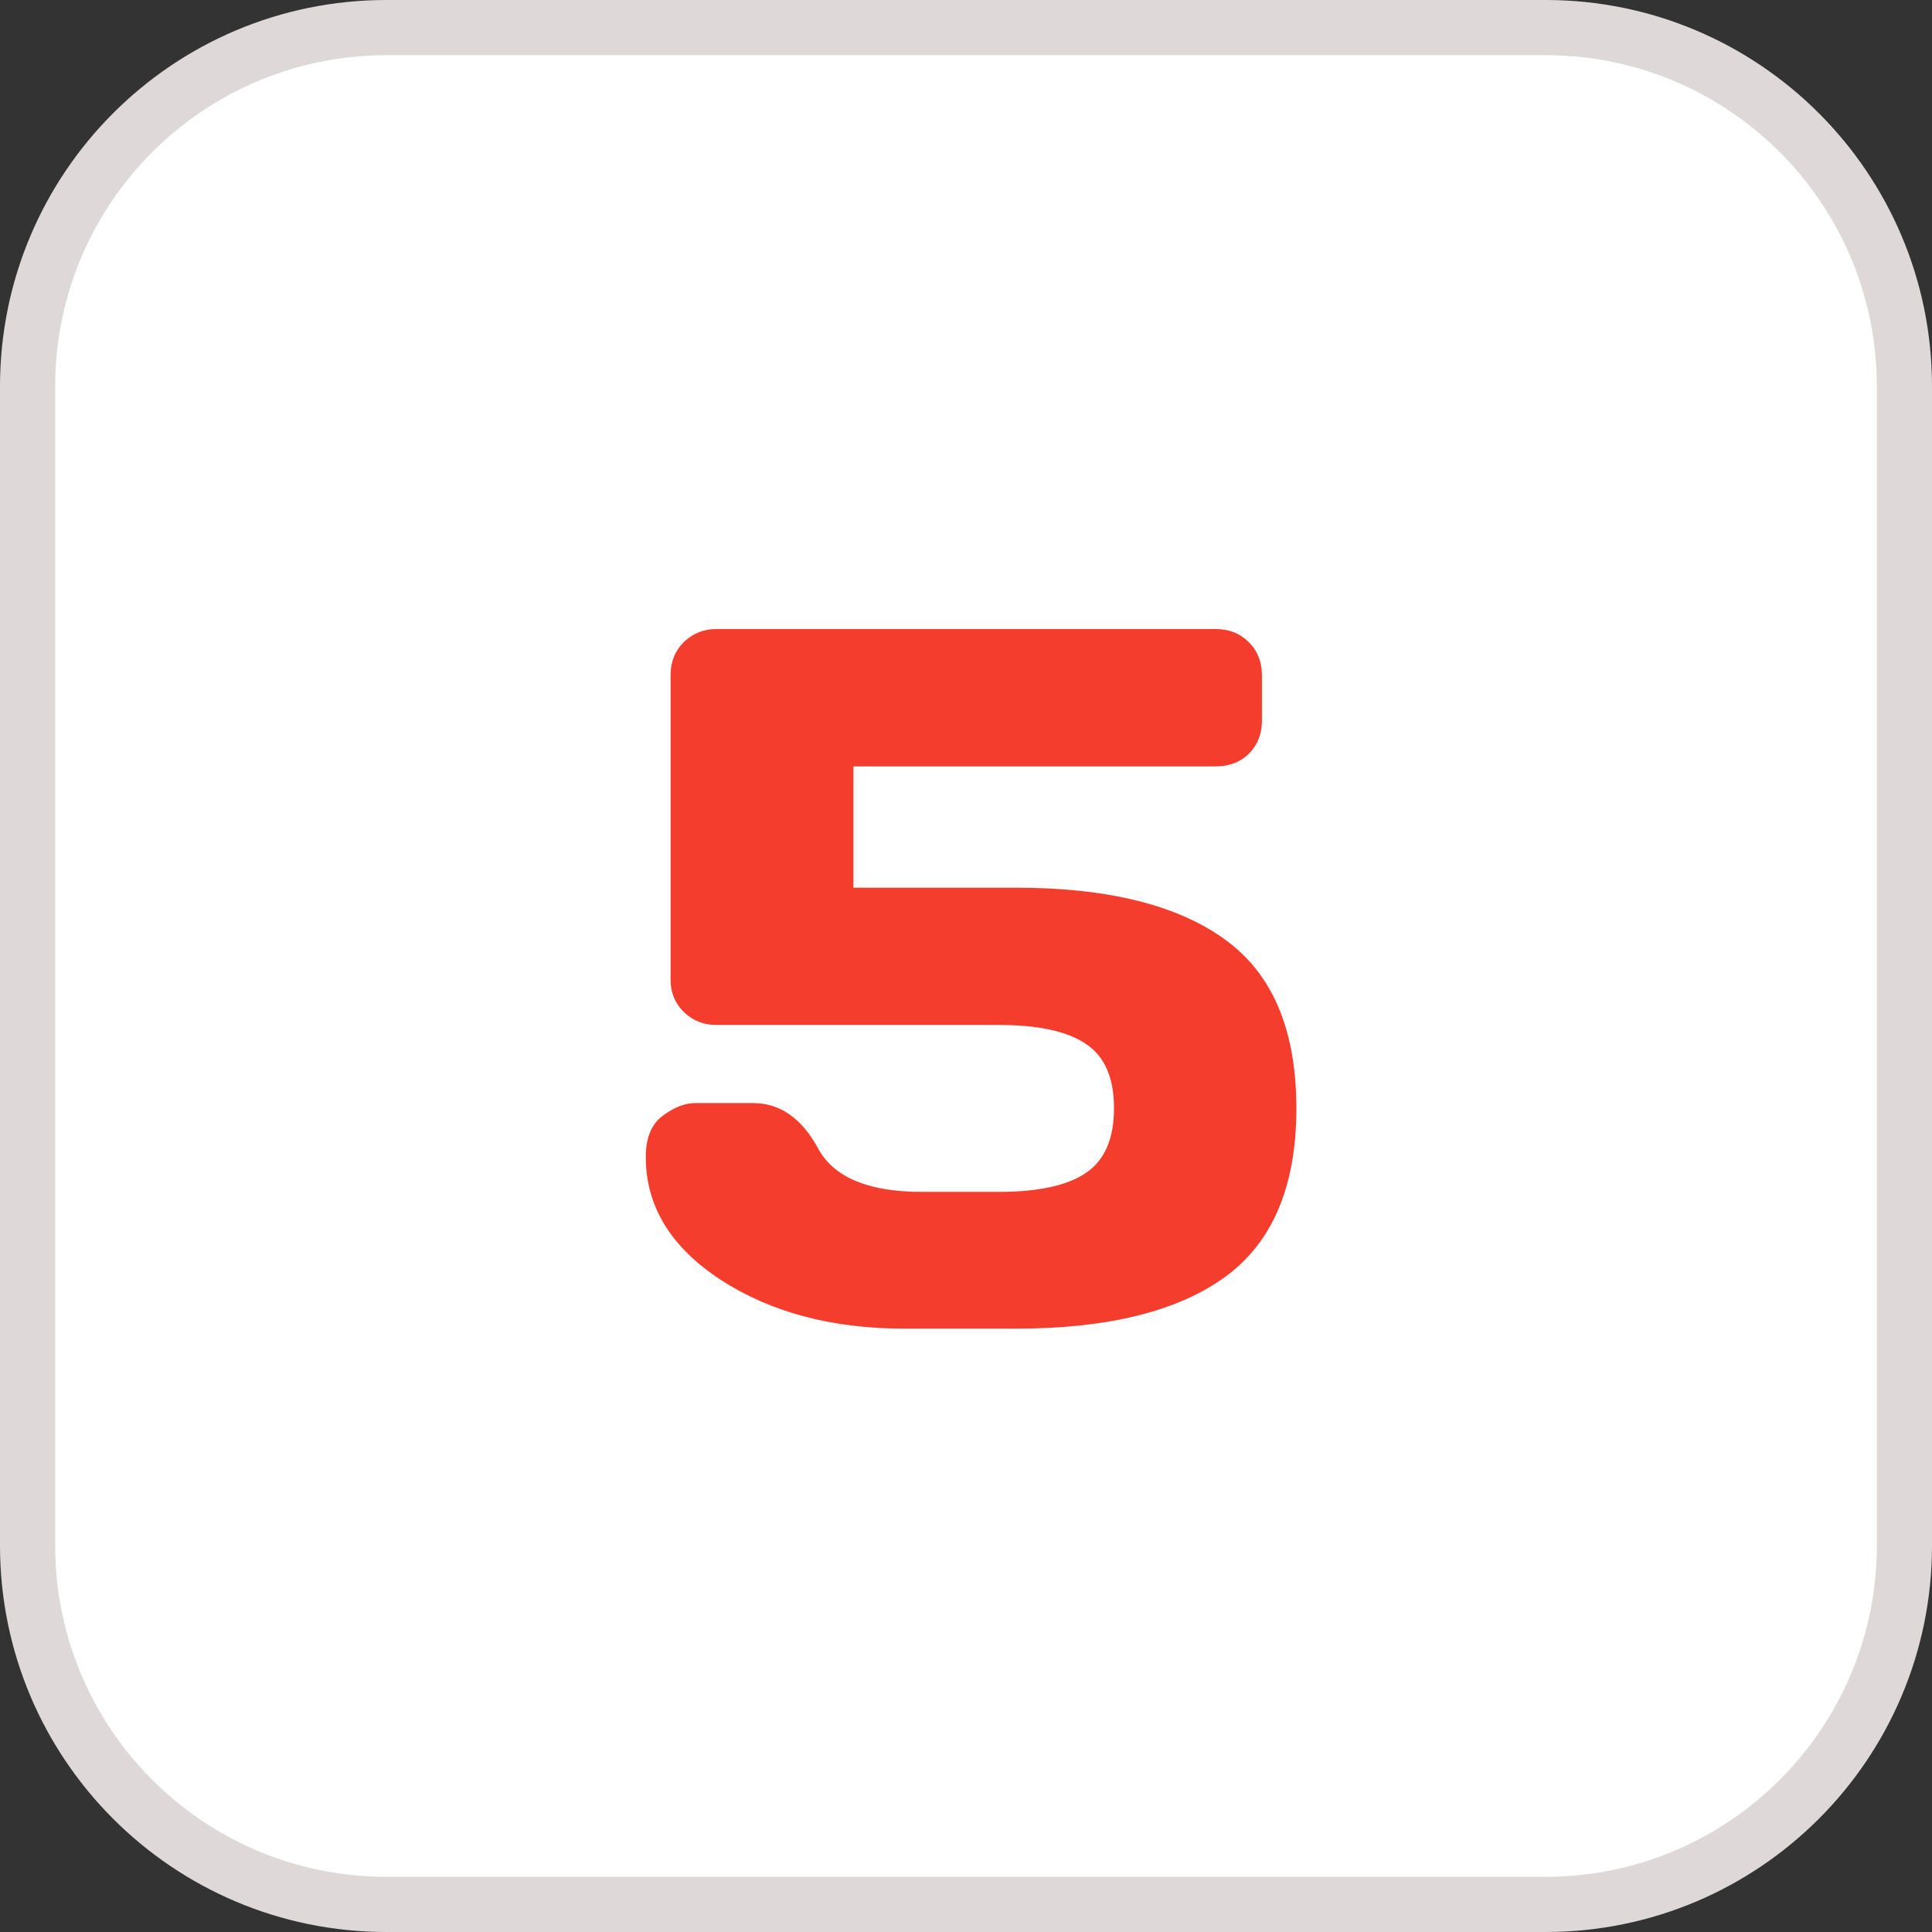 <?xml version="1.0" encoding="UTF-8"?> <svg xmlns="http://www.w3.org/2000/svg" width="35" height="35" viewBox="0 0 35 35" fill="none"><rect x="0" y="0" width="35" height="35" fill="#333333" stroke="none"/> <path d="M7 0.5H28C31.59 0.5 34.5 3.41 34.5 7V28C34.5 31.59 31.59 34.5 28 34.5H7C3.41 34.5 0.5 31.59 0.5 28V7C0.5 3.41 3.41 0.5 7 0.5Z" fill="white" stroke="#DFD8D8"></path> <path d="M11.699 20.959C11.699 20.613 11.802 20.364 12.007 20.212C12.212 20.06 12.408 19.983 12.596 19.983H13.642C14.134 19.983 14.529 20.262 14.828 20.818C15.115 21.334 15.739 21.592 16.7 21.592H18.089C18.81 21.592 19.337 21.477 19.671 21.249C20.011 21.02 20.181 20.631 20.181 20.08C20.181 19.523 20.011 19.134 19.671 18.911C19.337 18.683 18.81 18.568 18.089 18.568H12.974C12.745 18.568 12.549 18.489 12.385 18.331C12.227 18.173 12.148 17.98 12.148 17.751V12.231C12.148 11.991 12.227 11.792 12.385 11.634C12.549 11.476 12.745 11.396 12.974 11.396H22.026C22.267 11.396 22.466 11.476 22.624 11.634C22.782 11.792 22.861 11.991 22.861 12.231V13.058C22.861 13.298 22.782 13.497 22.624 13.655C22.466 13.808 22.267 13.884 22.026 13.884H15.461V16.081H18.396C20.066 16.081 21.332 16.395 22.193 17.021C23.055 17.643 23.485 18.662 23.485 20.08C23.485 21.492 23.052 22.512 22.185 23.139C21.323 23.76 20.061 24.07 18.396 24.07H16.393C15.074 24.07 13.961 23.774 13.053 23.183C12.15 22.591 11.699 21.85 11.699 20.959Z" fill="#F53D2E"></path> </svg> 